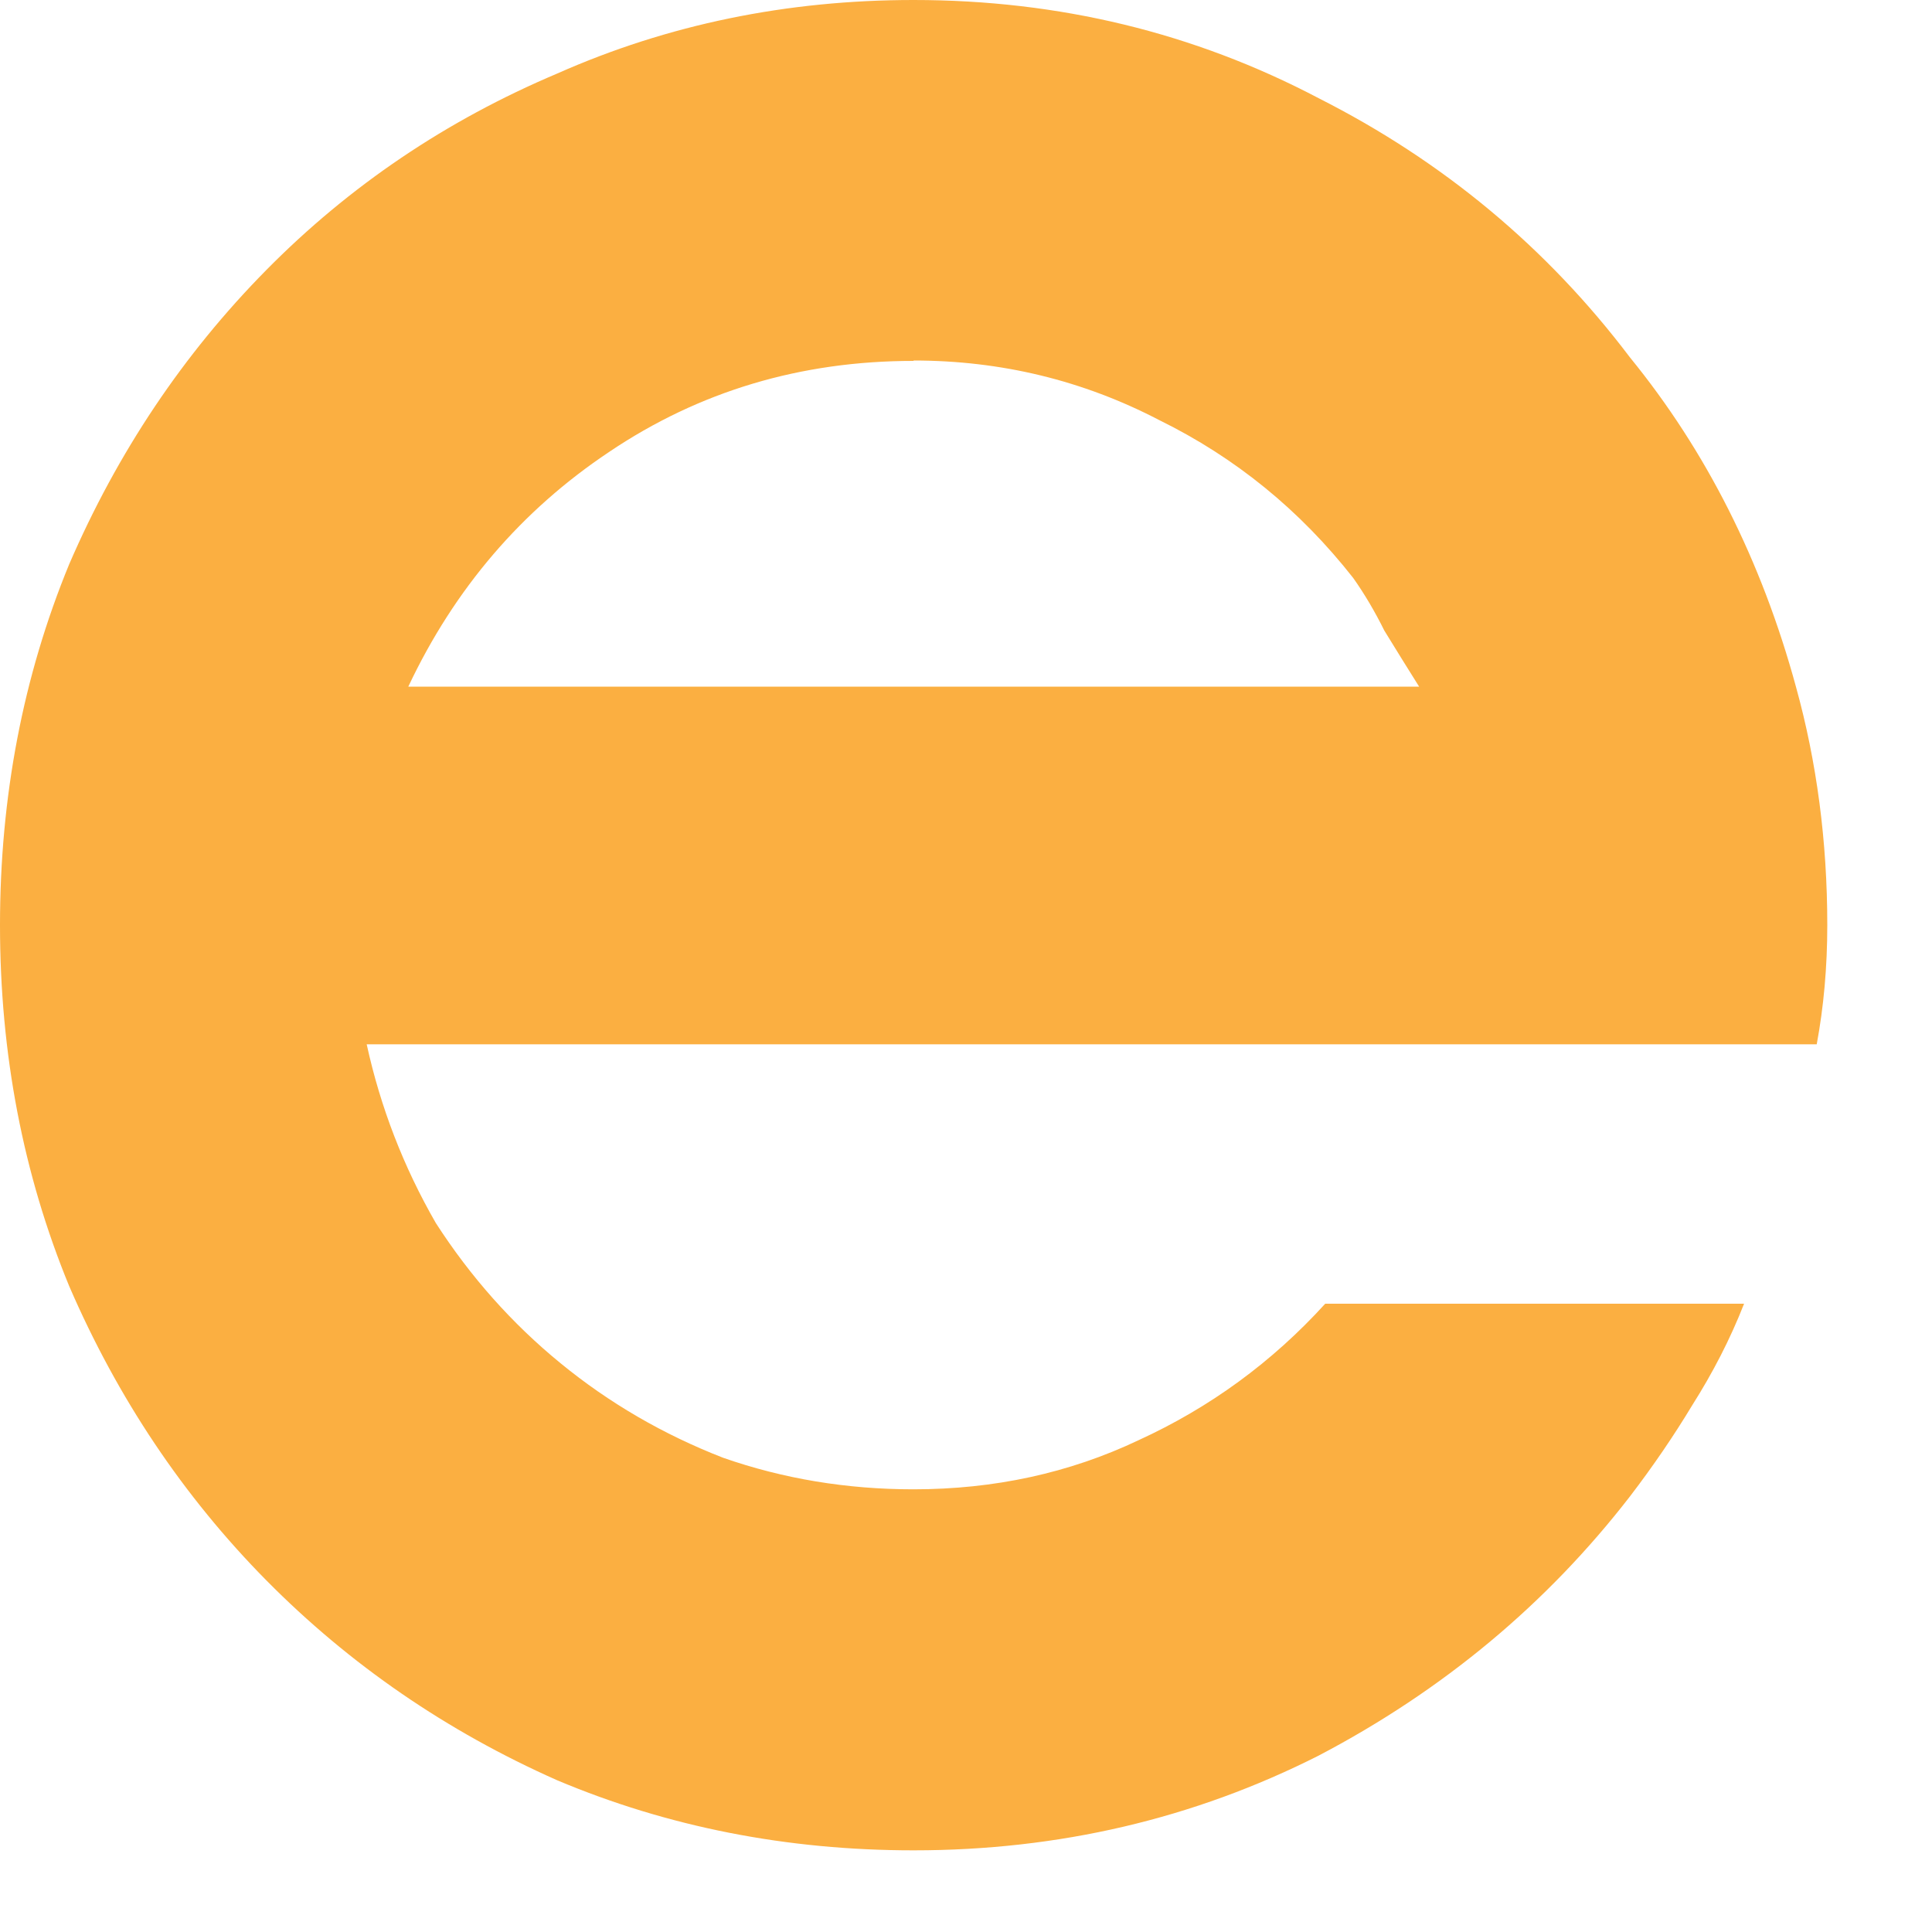 <?xml version="1.0" encoding="utf-8"?>
<svg xmlns="http://www.w3.org/2000/svg" fill="none" height="100%" overflow="visible" preserveAspectRatio="none" style="display: block;" viewBox="0 0 15 15" width="100%">
<path d="M2.847 8.108C2.954 8.597 3.133 9.06 3.384 9.496C3.653 9.913 3.975 10.276 4.352 10.584C4.728 10.892 5.149 11.137 5.614 11.318C6.081 11.481 6.573 11.563 7.092 11.563C7.719 11.563 8.302 11.437 8.839 11.182C9.394 10.928 9.877 10.575 10.289 10.122H13.541C13.434 10.395 13.299 10.657 13.138 10.911C12.995 11.148 12.834 11.384 12.655 11.618C12.009 12.453 11.204 13.124 10.237 13.631C9.269 14.12 8.222 14.366 7.093 14.366C6.108 14.366 5.185 14.184 4.326 13.822C3.467 13.441 2.715 12.924 2.069 12.271C1.423 11.617 0.913 10.855 0.537 9.985C0.179 9.115 0 8.179 0 7.183C0 6.186 0.179 5.251 0.537 4.381C0.913 3.511 1.423 2.749 2.069 2.095C2.715 1.441 3.467 0.934 4.326 0.571C5.185 0.19 6.109 0 7.093 0C8.222 0 9.271 0.254 10.237 0.762C11.204 1.251 12.011 1.923 12.655 2.775C13.246 3.5 13.677 4.353 13.944 5.333C14.105 5.914 14.187 6.531 14.187 7.183C14.187 7.509 14.159 7.818 14.105 8.108H2.847ZM7.093 2.802C6.216 2.802 5.428 3.038 4.729 3.509C4.049 3.963 3.529 4.57 3.17 5.331H11.018C10.927 5.187 10.838 5.042 10.748 4.896C10.676 4.751 10.596 4.614 10.506 4.487C10.094 3.962 9.593 3.553 9.001 3.262C8.41 2.954 7.773 2.799 7.093 2.799V2.802Z" fill="#FBAF41" id="Vector"/>
</svg>